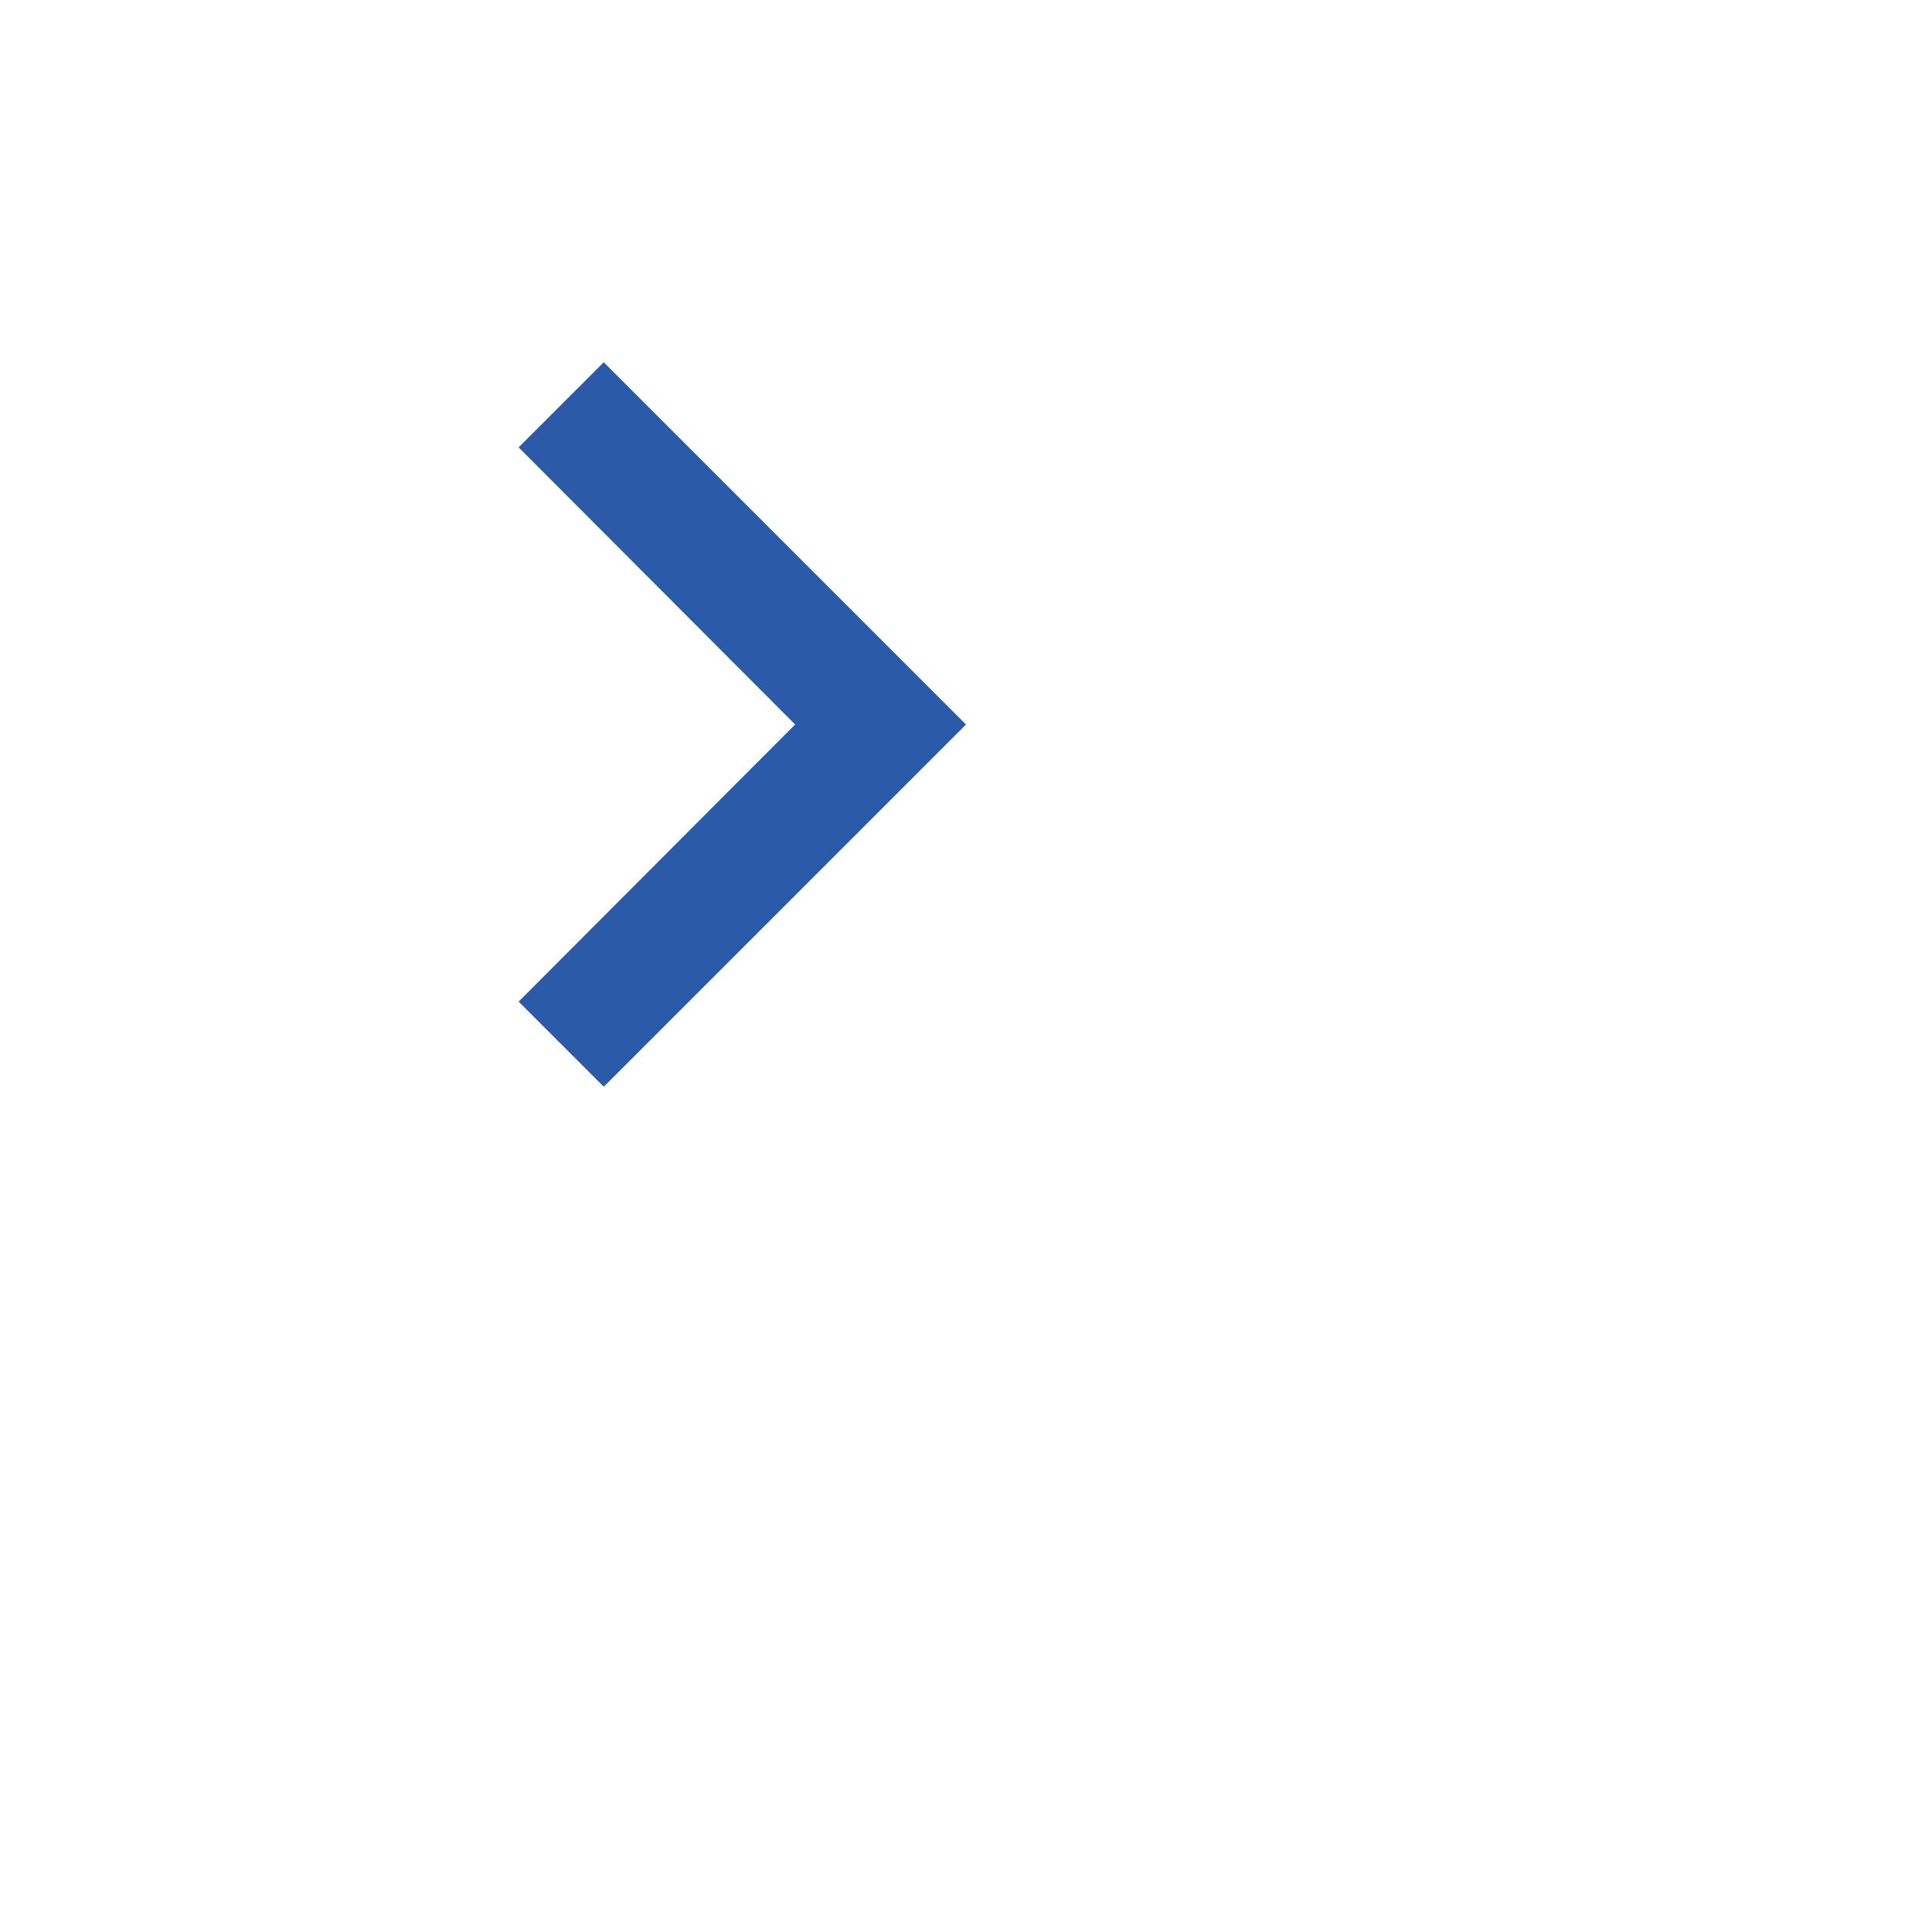 <svg width="32" height="32" viewBox="0 0 32 32" fill="none" xmlns="http://www.w3.org/2000/svg">
<g clip-path="url(#clip0_1960_3160)">
<path d="M10 6L8.59 7.41L13.17 12L8.59 16.59L10 18L16 12L10 6Z" fill="#2B5AA9"/>
</g>
<defs>
<clipPath id="clip0_1960_3160">
<rect width="32" height="32" fill="white"/>
</clipPath>
</defs>
</svg>
